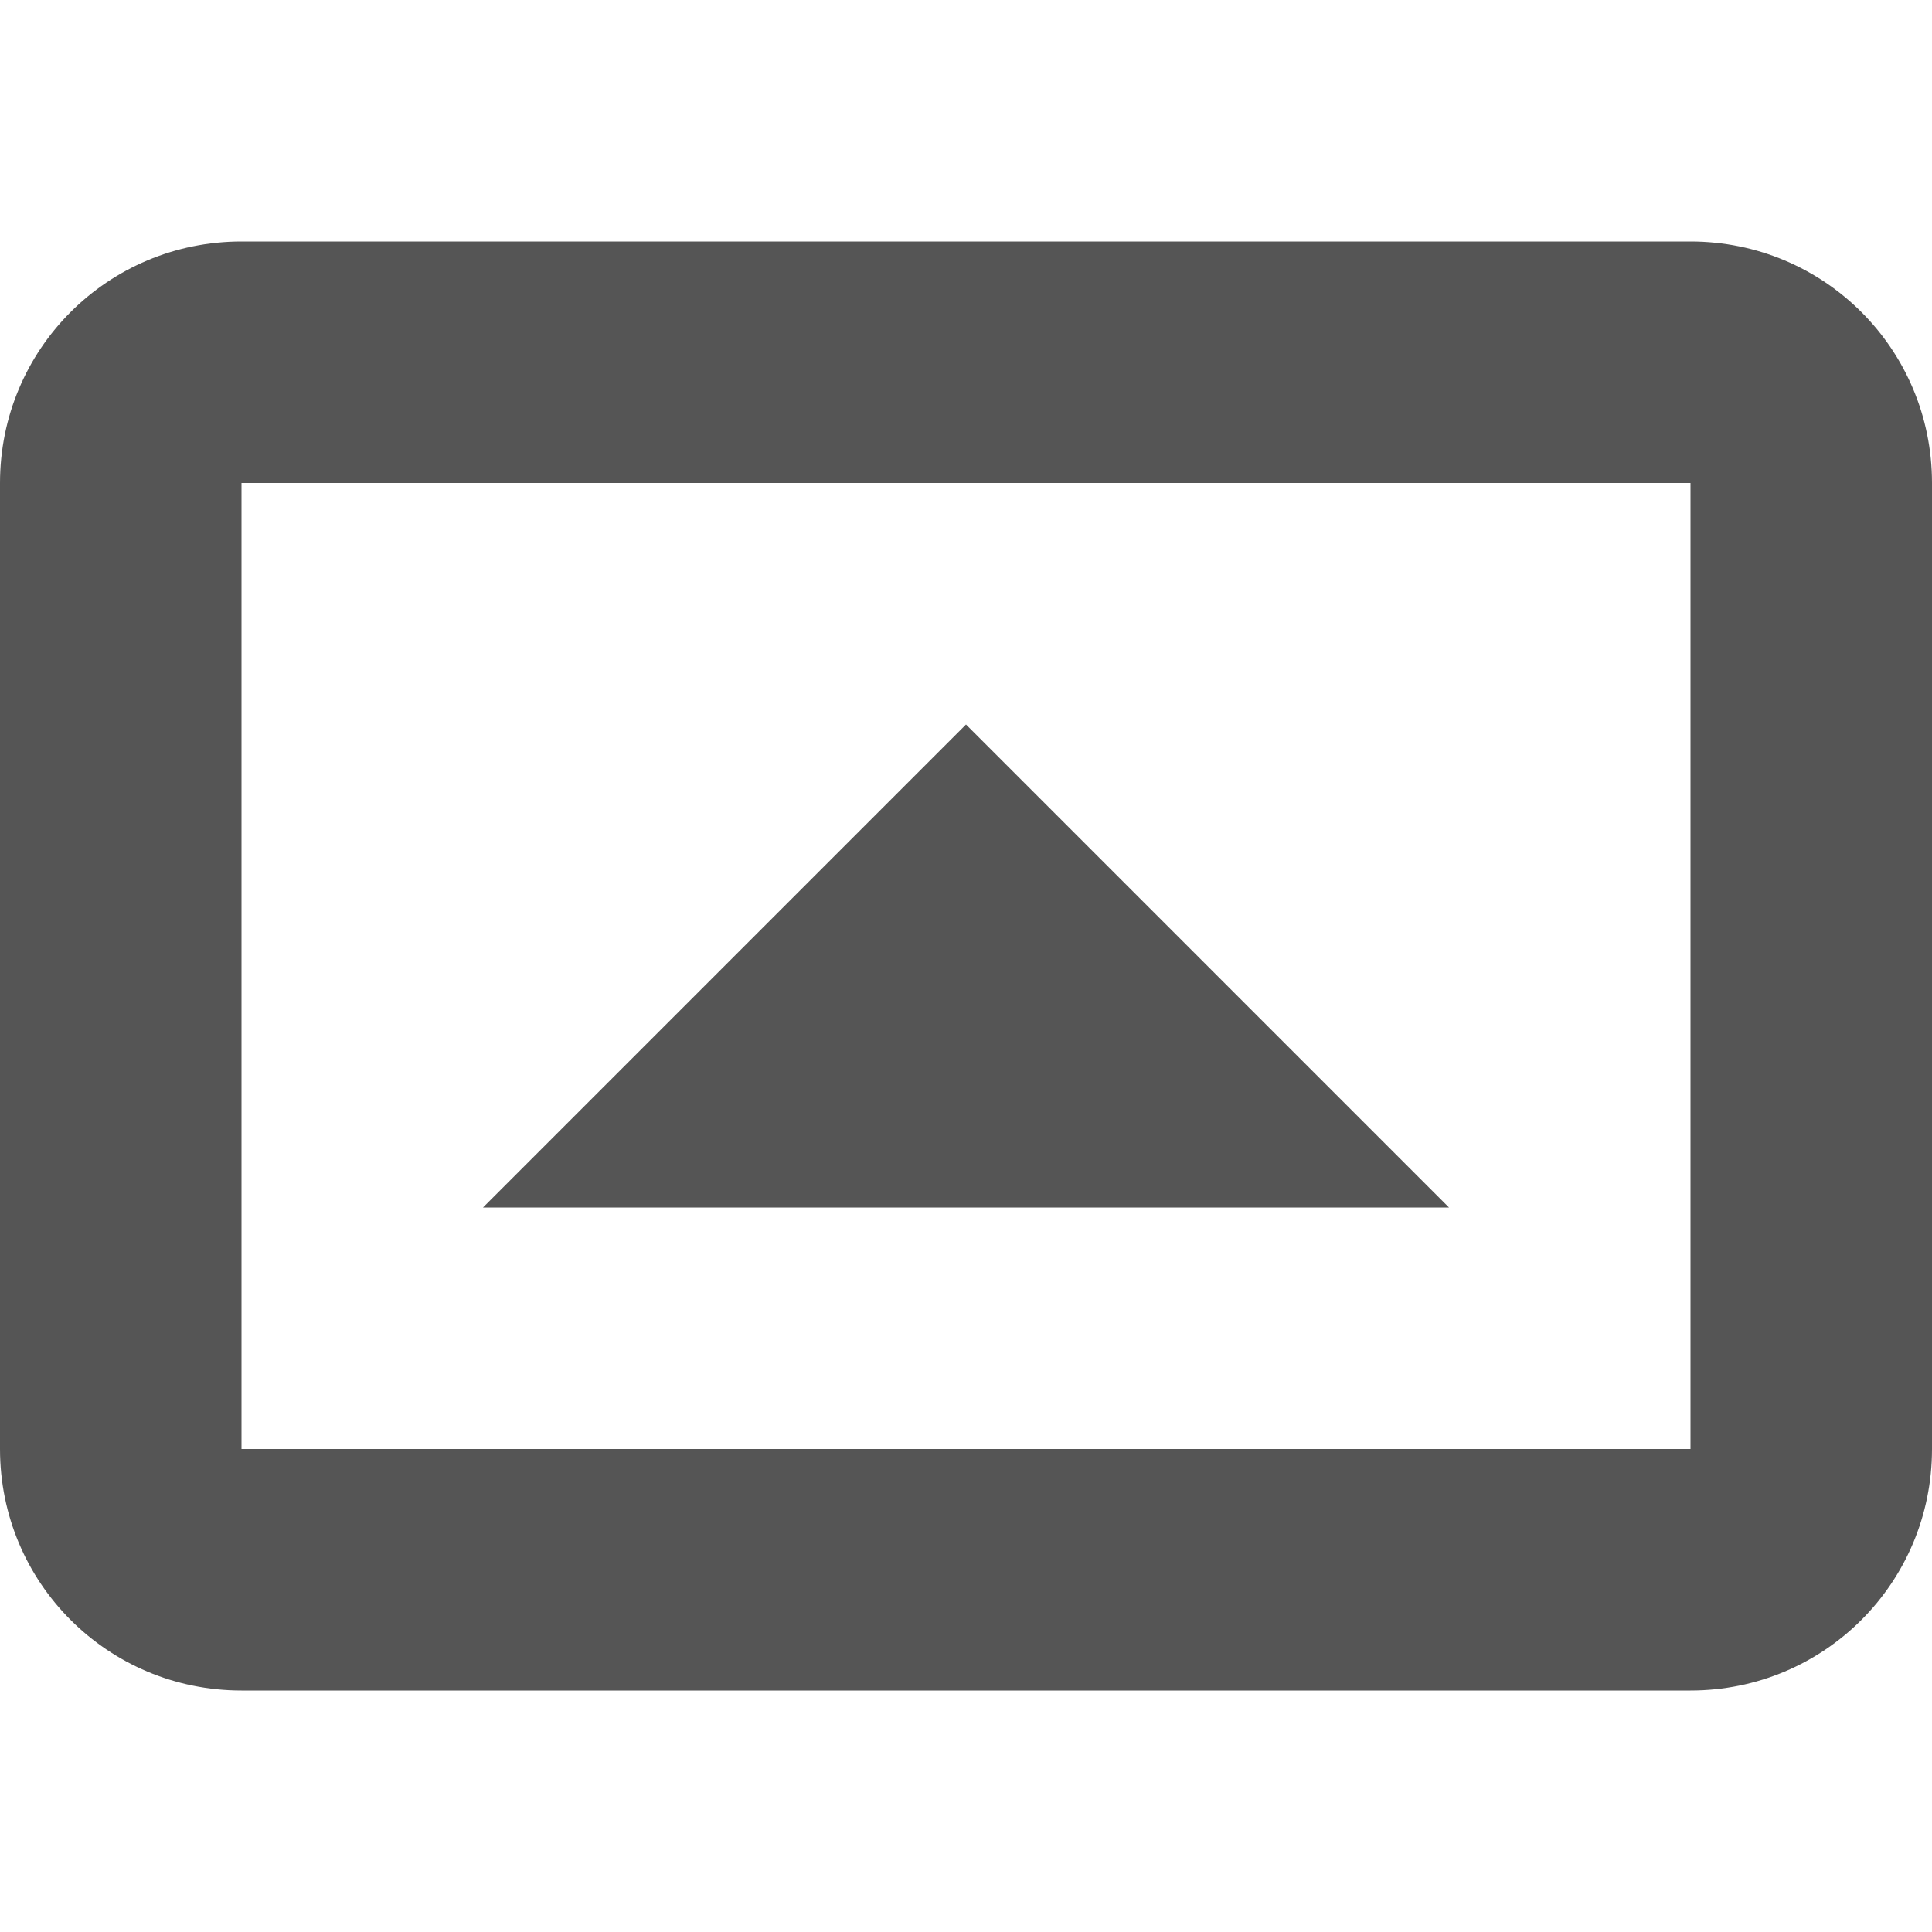 <svg width="16" height="16" version="1.1" xmlns="http://www.w3.org/2000/svg">
 <path d="m4 10h8l-4-4z" fill="#555555"/>
 <path d="m16 12c0 1.108-0.892 2-2 2h-12c-1.108 0-2-0.892-2-2v-8c0-1.108 0.892-2 2-2h12c1.108 0 2 0.892 2 2zm-2 0v-8h-12v8z" fill="#555555" fill-rule="evenodd" stop-color="#000000" stroke-linecap="round" stroke-width="2" style="paint-order:stroke fill markers"/>
</svg>
